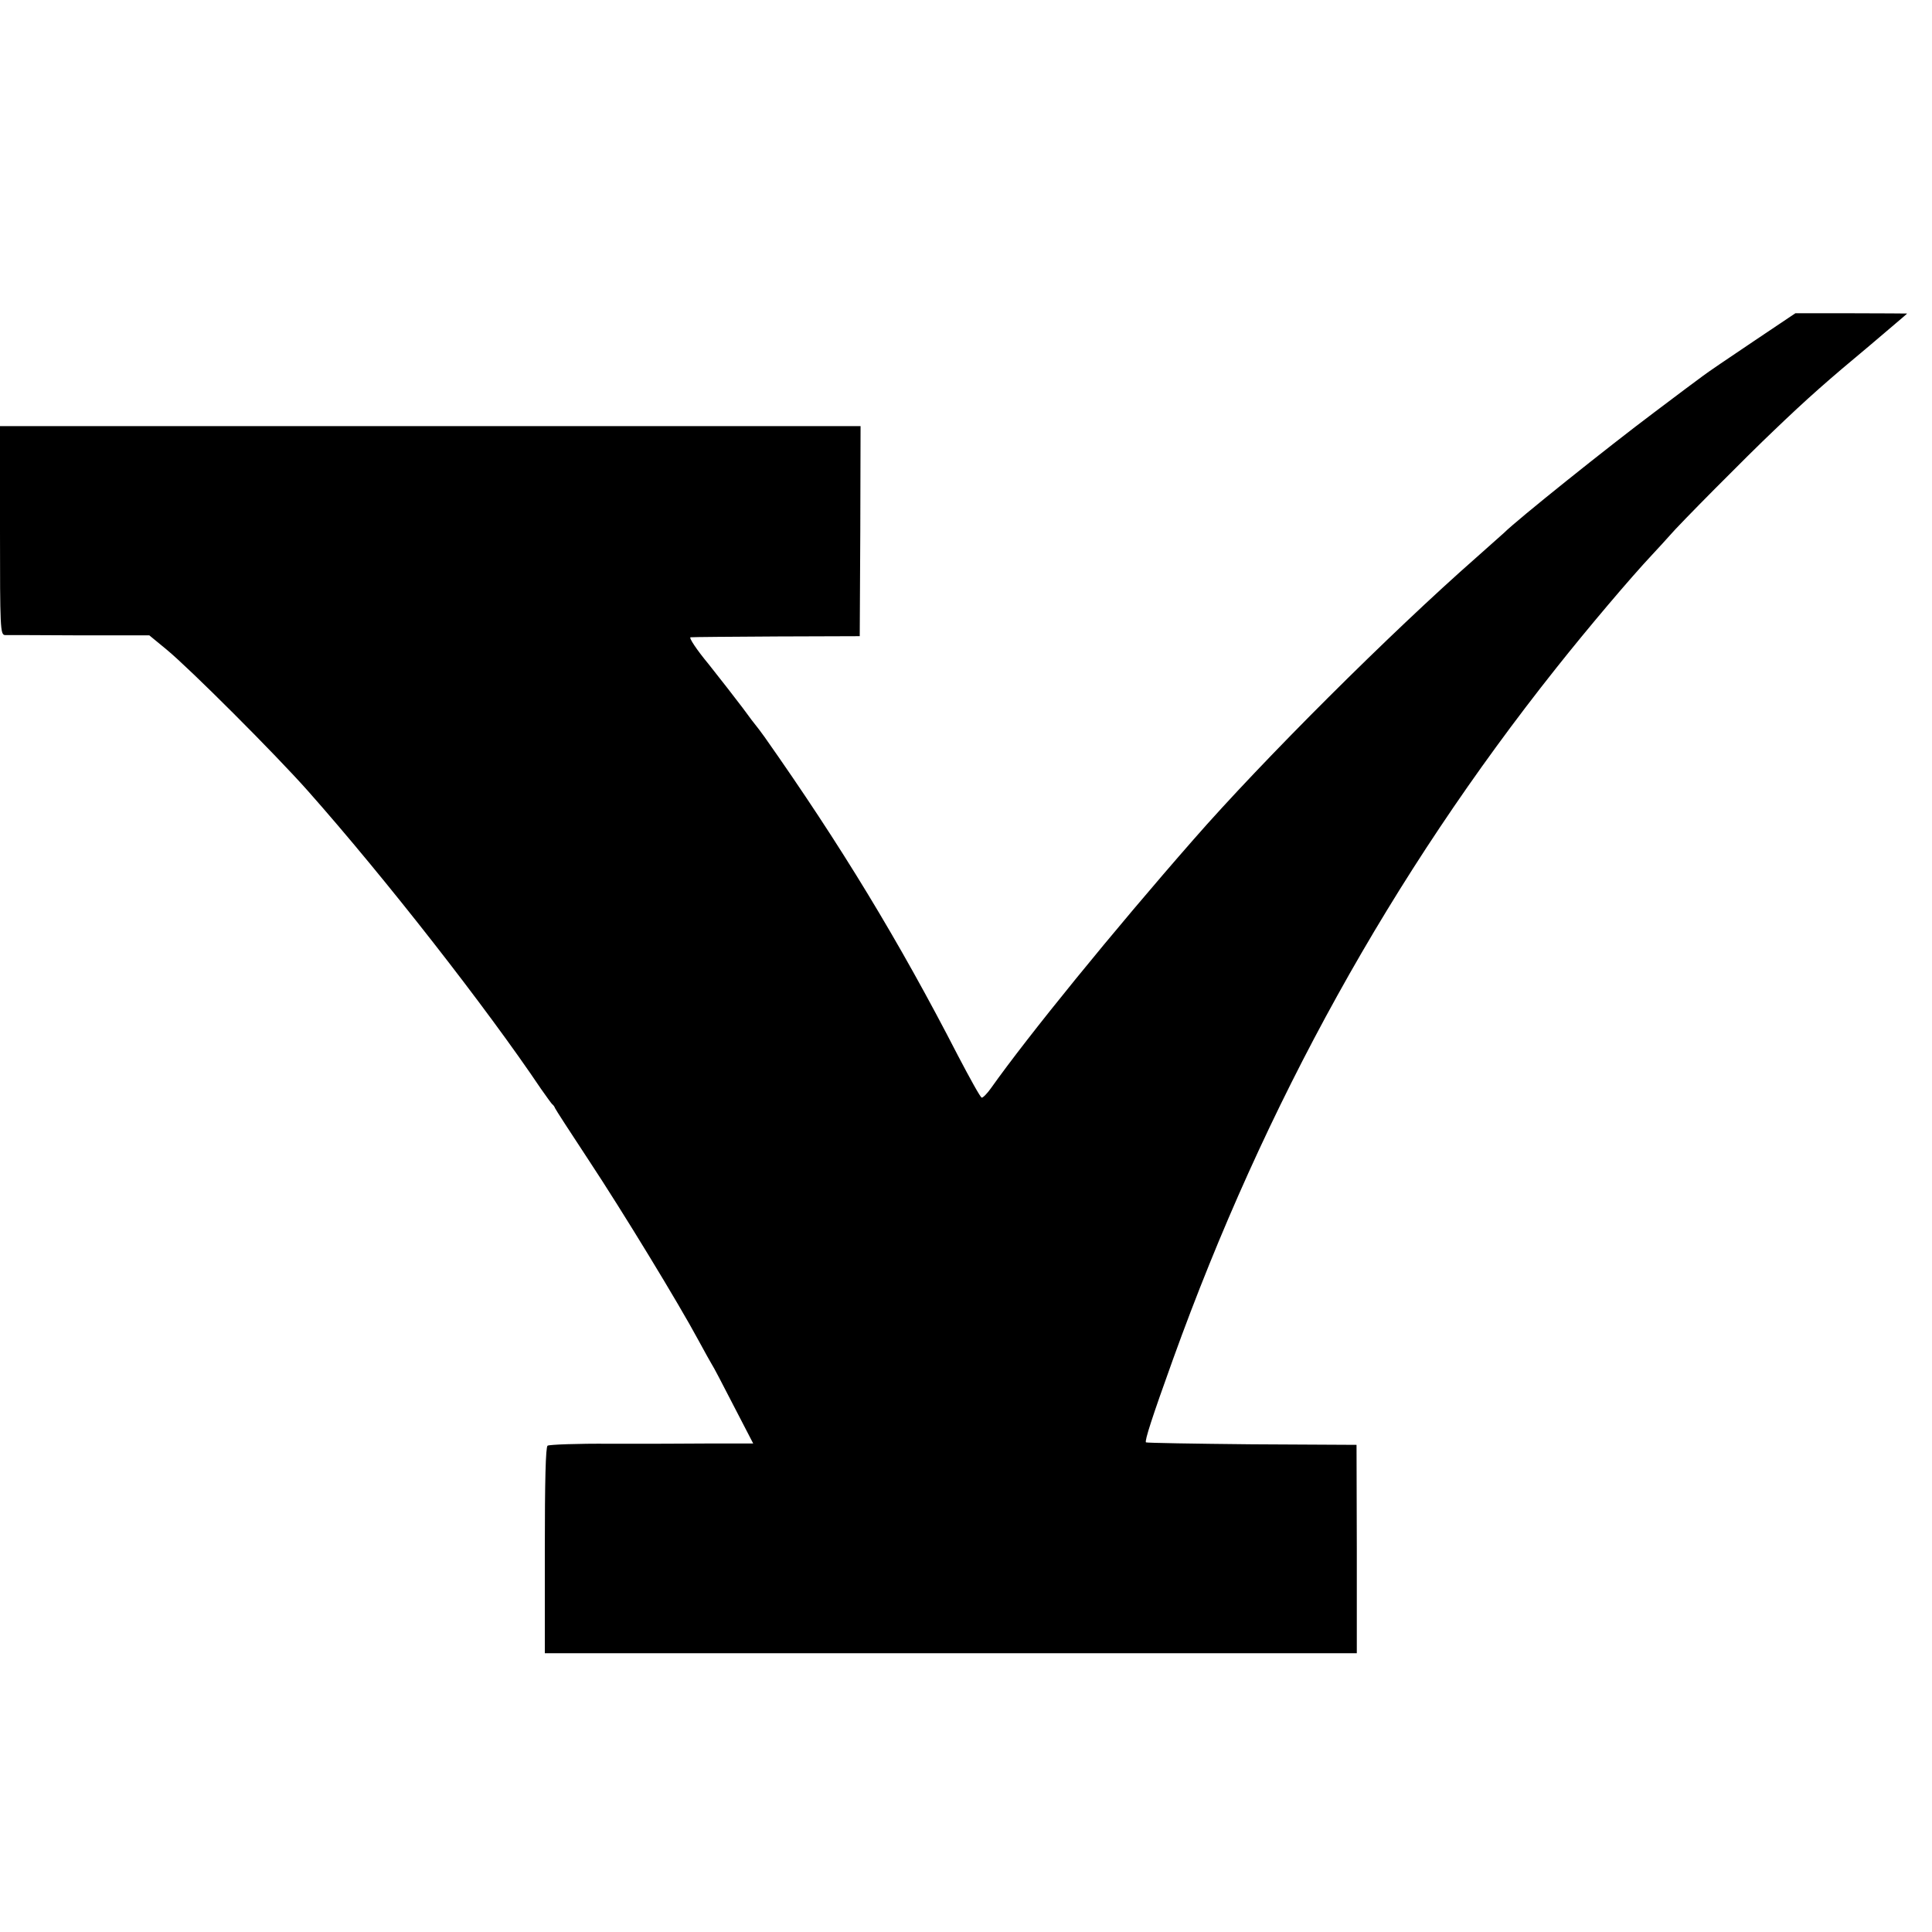 <?xml version="1.0" standalone="no"?>
<!DOCTYPE svg PUBLIC "-//W3C//DTD SVG 20010904//EN"
 "http://www.w3.org/TR/2001/REC-SVG-20010904/DTD/svg10.dtd">
<svg version="1.0" xmlns="http://www.w3.org/2000/svg"
 width="700pt" height="700pt" viewBox="0 0 700 700"
 preserveAspectRatio="xMidYMid meet">
<g transform="translate(0,700) scale(0.1,-0.1)"
fill="#000000" stroke="none">
<path d="M6350 5761 c-85 -57 -166 -112 -180 -123 -14 -10 -93 -69 -175 -131
-172 -129 -499 -391 -545 -437 -3 -3 -48 -43 -100 -89 -313 -275 -775 -736
-1025 -1022 -292 -333 -600 -712 -734 -901 -14 -20 -30 -36 -34 -35 -5 1 -43
70 -86 152 -214 416 -425 763 -701 1155 -14 19 -27 37 -30 40 -3 3 -25 32 -49
65 -25 33 -80 104 -123 158 -44 53 -73 97 -66 98 7 1 148 2 313 3 l300 1 2
381 1 380 -1559 0 -1559 0 0 -378 c0 -353 1 -378 18 -379 9 0 131 0 270 -1
l253 0 62 -51 c85 -70 394 -379 512 -512 281 -317 648 -787 845 -1080 19 -27
37 -52 40 -55 4 -3 9 -9 11 -15 2 -5 57 -90 121 -187 125 -189 327 -521 398
-653 24 -44 46 -84 50 -90 4 -5 39 -72 78 -148 l71 -137 -152 0 c-84 -1 -249
-1 -367 -1 -118 1 -220 -3 -226 -7 -7 -5 -10 -127 -10 -379 l0 -373 1471 0
1471 0 0 377 -1 378 -379 2 c-209 2 -381 5 -384 7 -5 6 22 90 98 301 334 927
792 1754 1388 2504 115 145 270 328 348 411 23 25 52 56 64 70 31 37 285 293
377 380 122 117 197 183 346 307 75 64 137 116 137 117 0 0 -91 1 -202 1
l-203 0 -155 -104z"/>
</g>
</svg>
